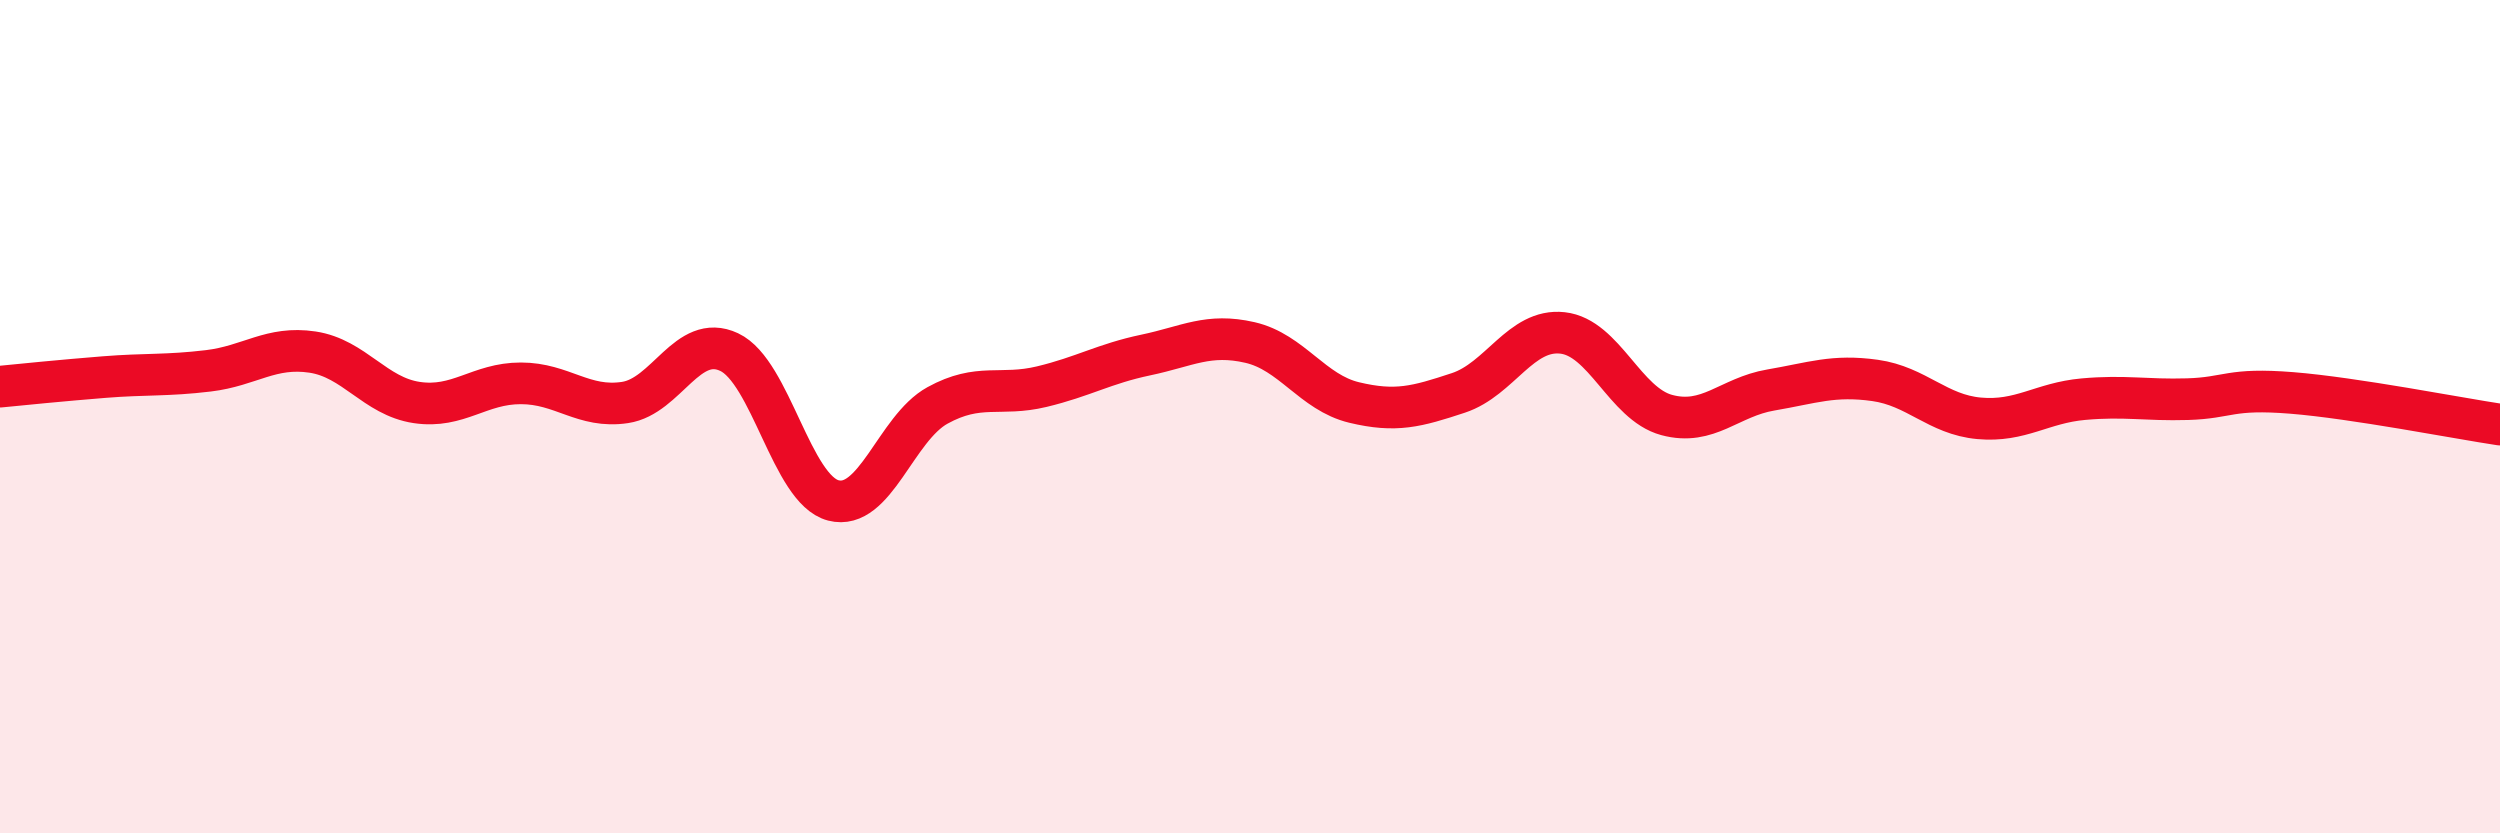 
    <svg width="60" height="20" viewBox="0 0 60 20" xmlns="http://www.w3.org/2000/svg">
      <path
        d="M 0,9.28 C 0.5,9.23 1.5,9.13 2.5,9.05 C 3.5,8.97 4,9.02 5,8.9 C 6,8.78 6.5,8.3 7.5,8.45 C 8.5,8.6 9,9.51 10,9.66 C 11,9.81 11.5,9.2 12.5,9.2 C 13.5,9.2 14,9.81 15,9.66 C 16,9.51 16.5,7.98 17.5,8.45 C 18.5,8.92 19,11.75 20,12.01 C 21,12.27 21.5,10.28 22.5,9.73 C 23.5,9.18 24,9.52 25,9.28 C 26,9.04 26.5,8.73 27.5,8.52 C 28.5,8.31 29,7.99 30,8.22 C 31,8.45 31.5,9.42 32.5,9.66 C 33.5,9.9 34,9.76 35,9.43 C 36,9.1 36.5,7.88 37.5,7.99 C 38.5,8.1 39,9.69 40,9.96 C 41,10.23 41.5,9.53 42.5,9.36 C 43.5,9.19 44,8.99 45,9.13 C 46,9.27 46.5,9.95 47.5,10.04 C 48.5,10.13 49,9.67 50,9.58 C 51,9.49 51.5,9.61 52.5,9.58 C 53.5,9.55 53.5,9.31 55,9.43 C 56.5,9.55 59,10.04 60,10.19L60 20L0 20Z"
        fill="#EB0A25"
        opacity="0.1"
        stroke-linecap="round"
        stroke-linejoin="round"
      />
      <path
        d="M 0,9.28 C 0.5,9.23 1.5,9.13 2.5,9.05 C 3.5,8.97 4,9.02 5,8.9 C 6,8.78 6.5,8.3 7.5,8.45 C 8.5,8.6 9,9.51 10,9.66 C 11,9.81 11.5,9.2 12.5,9.2 C 13.5,9.2 14,9.81 15,9.66 C 16,9.51 16.5,7.98 17.5,8.45 C 18.5,8.92 19,11.75 20,12.01 C 21,12.27 21.5,10.28 22.5,9.73 C 23.5,9.18 24,9.52 25,9.28 C 26,9.04 26.5,8.73 27.5,8.52 C 28.5,8.31 29,7.99 30,8.22 C 31,8.45 31.5,9.42 32.5,9.66 C 33.5,9.9 34,9.76 35,9.43 C 36,9.1 36.5,7.88 37.5,7.99 C 38.5,8.1 39,9.69 40,9.96 C 41,10.23 41.5,9.53 42.5,9.36 C 43.5,9.19 44,8.99 45,9.13 C 46,9.27 46.5,9.95 47.5,10.04 C 48.5,10.13 49,9.67 50,9.58 C 51,9.49 51.5,9.61 52.5,9.58 C 53.5,9.55 53.5,9.31 55,9.43 C 56.5,9.55 59,10.04 60,10.19"
        stroke="#EB0A25"
        stroke-width="1"
        fill="none"
        stroke-linecap="round"
        stroke-linejoin="round"
      />
    </svg>
  